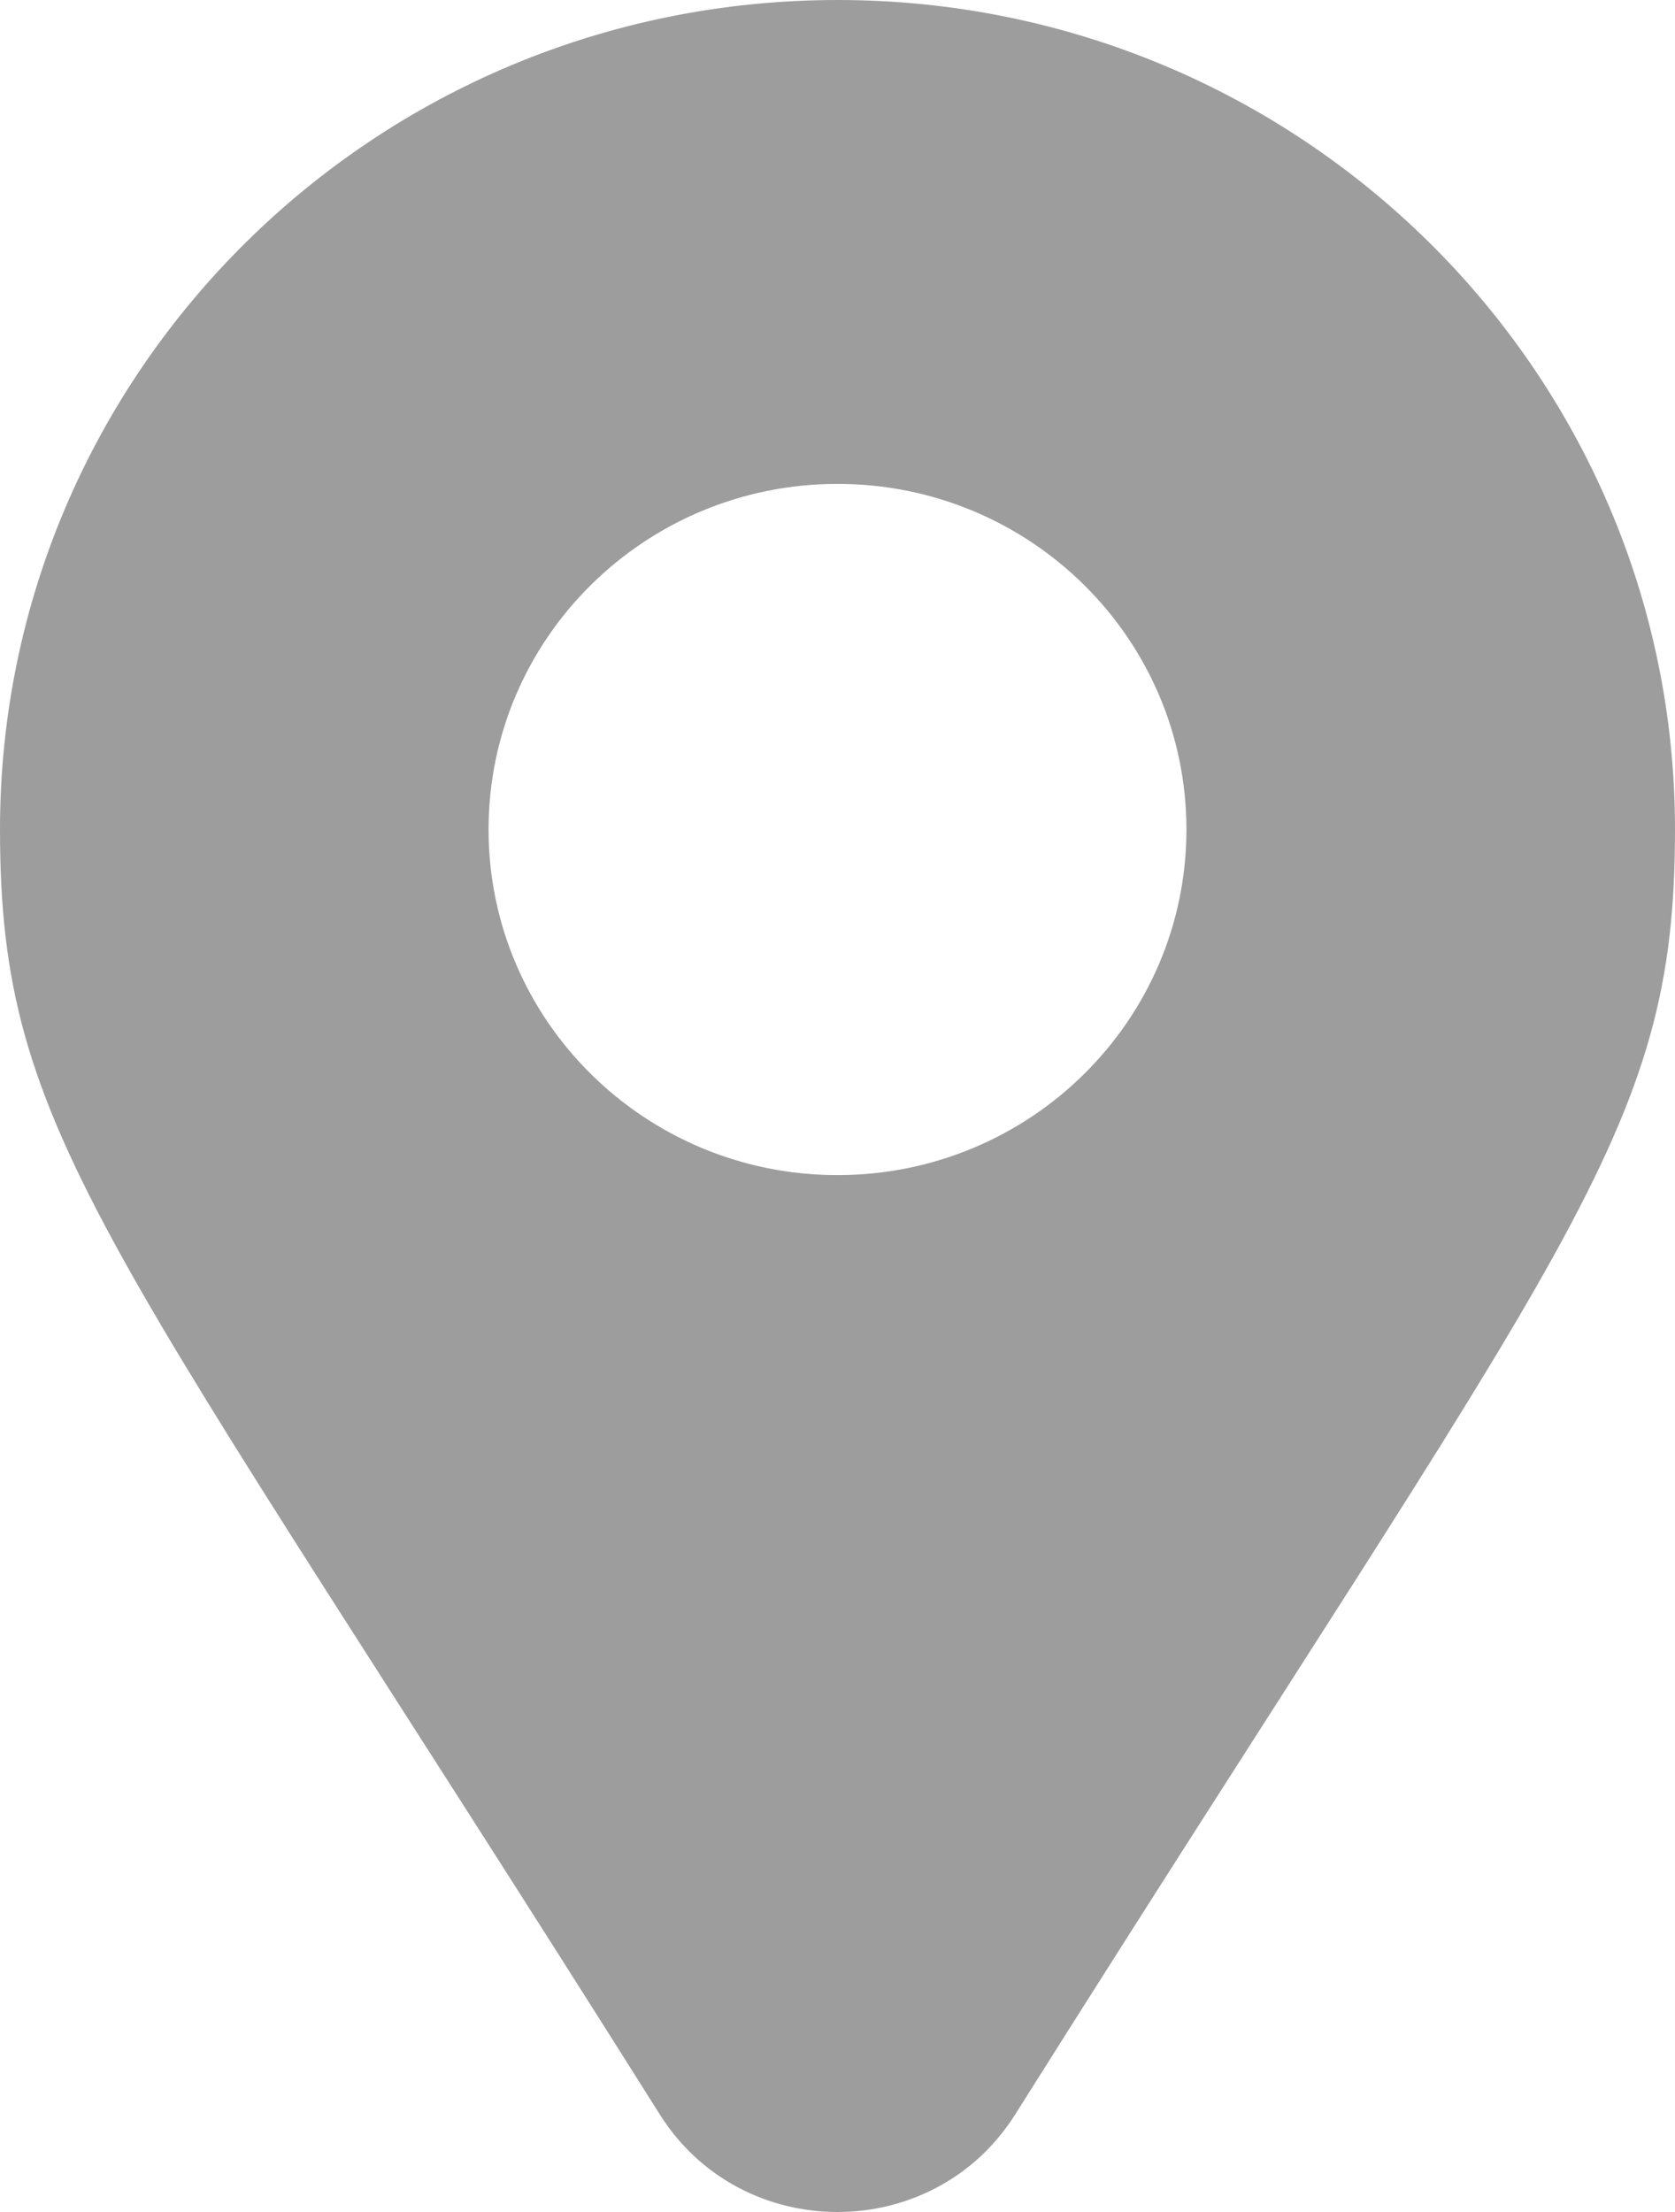 <?xml version="1.0" encoding="UTF-8"?>
<svg width="25px" height="33px" viewBox="0 0 25 33" version="1.1" xmlns="http://www.w3.org/2000/svg" xmlns:xlink="http://www.w3.org/1999/xlink">
    <title>icon-pin-soon</title>
    <g id="icon-pin-soon" stroke="none" stroke-width="1" fill="none" fill-rule="evenodd">
        <path d="M12.5,0 C5.593,0 0,5.544 0,12.375 C0,16.959 1.562,18.391 9.848,31.545 C11.071,33.486 13.93,33.484 15.152,31.545 C23.442,18.384 25,16.958 25,12.375 C25,5.537 19.4,0 12.5,0 Z M7.292,12.375 C7.292,9.527 9.624,7.219 12.5,7.219 C15.376,7.219 17.708,9.527 17.708,12.375 C17.708,15.223 15.376,17.531 12.5,17.531 C9.624,17.531 7.292,15.223 7.292,12.375 Z" id="pin" fill="#9D9D9D" fill-rule="nonzero"></path>
    </g>
</svg>